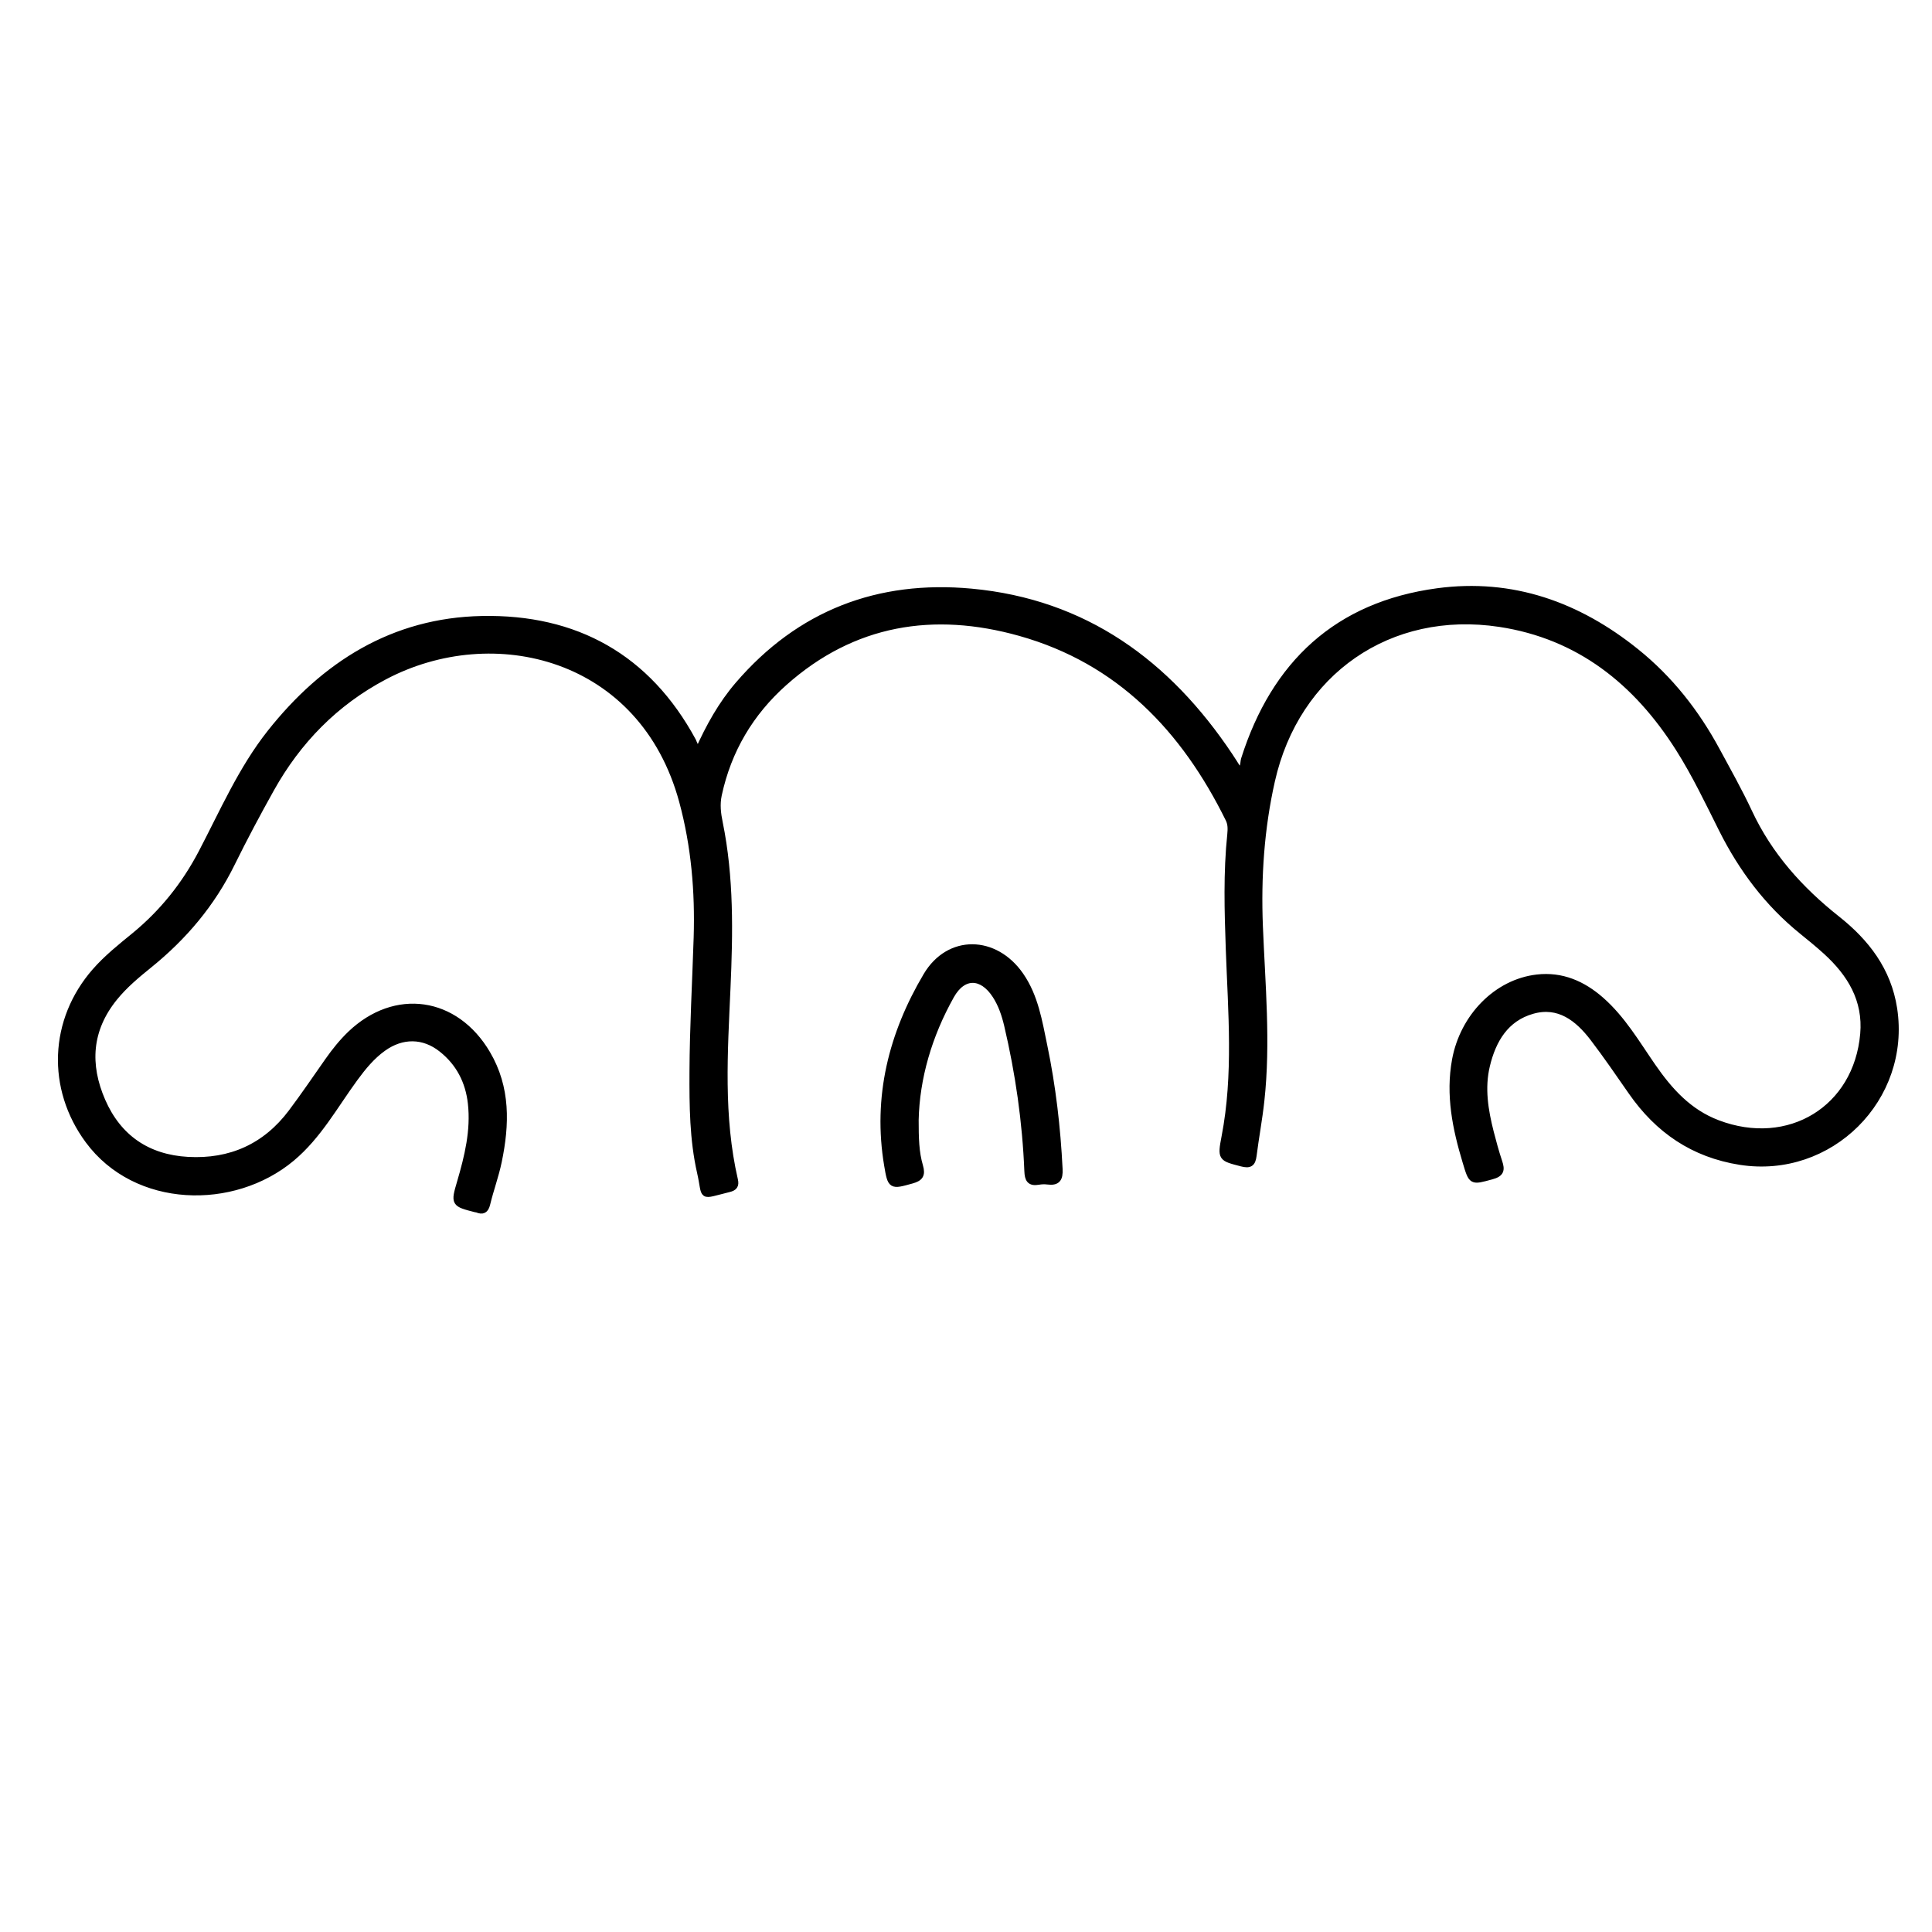 <?xml version="1.0" encoding="utf-8"?>
<!-- Generator: Adobe Illustrator 23.0.0, SVG Export Plug-In . SVG Version: 6.00 Build 0)  -->
<svg version="1.0" xmlns="http://www.w3.org/2000/svg" xmlns:xlink="http://www.w3.org/1999/xlink" x="0px" y="0px"
	 viewBox="0 0 3000 3000" style="enable-background:new 0 0 3000 3000;" xml:space="preserve">
<style type="text/css">
	.st0{stroke:#000000;stroke-width:10;stroke-miterlimit:10;}
</style>
<g id="Layer_1">
</g>
<g id="Layer_2">
	<g>
		<path class="st0" d="M1083.8,1166.7c17.3-38.7,36.5-73.1,62.4-103.3c95.5-111.2,217.9-157.7,361.9-144.4
			c176.2,16.3,305,110.6,401.2,254.6c4.5,6.7,8.7,13.5,13,20.3c0.3,0.5,1.1,0.8,2,1.4c8-2.7,6-10.9,7.8-16.5
			c47-148,144.2-239.4,300-260.4c115.9-15.6,218.2,21,308.4,93.6c52.5,42.2,93.2,94.1,125.1,153.1c17.2,31.8,35,63.4,50.3,96.1
			c31.4,67.2,79,120.2,136.7,165.9c45.1,35.7,79.1,79.5,88.3,139.1c21.4,139.5-99.3,259.4-238.6,237.6
			c-72.8-11.4-127.6-49-169-108.6c-19.5-28-38.8-56.3-59.5-83.4c-23.6-30.8-53.2-54.2-94.5-42.4c-41.4,11.8-61.3,45.4-70.8,85.4
			c-8.3,34.9-2.6,69.3,6,103.3c4,15.6,8.2,31.1,13.3,46.3c4.1,12.2,2.9,18.1-11.6,22c-31.4,8.5-30.6,9.4-40.2-22.5
			c-15.6-51.7-26.3-103.6-16.3-158.1c12.3-66.7,64.2-120.4,127.1-127.6c38.3-4.4,70.8,9.8,99.3,34.8c33.2,29.2,55.2,67.1,79.9,102.8
			c26.4,38.2,56.2,71.4,101.1,88.4c110.6,42,216.2-22.2,226.4-138.5c4.7-53.4-20.3-94.2-58.2-128.6c-11.9-10.8-24.4-21-36.9-31.1
			c-53.6-43.3-93.7-96.9-124.5-158.3c-21.3-42.5-41.7-85.5-67.2-125.7c-65.5-103.3-154.5-174.7-277.8-193.5
			c-171.5-26-316.2,74.8-354.2,244c-16.7,74.2-21.7,149.3-18.7,225.5c3.6,90.3,12.2,180.8,2.3,271.2c-3.1,28.6-8.5,57-12.1,85.5
			c-1.6,12.1-5.7,14.8-18.1,11.6c-31.8-8.3-32.7-7.7-26.3-41.1c18.6-96.6,10.1-193.8,6.6-290.8c-2.1-59.7-3.9-119.2,2.3-178.8
			c0.8-8.1,1-16-2.7-23.6c-69-140.1-170-246.1-324-289.4c-134.2-37.7-259.4-17.9-366.4,77.5c-52.4,46.7-86.9,104.7-101.8,174
			c-3.2,15-1.5,29.1,1.5,43.6c17.3,84.8,15.8,170.6,12,256.4c-4.4,99.8-11.2,199.6,11.6,298.3c1.9,8.4-0.9,11.8-9.3,13.8
			c-46.2,11.3-35.1,14.5-44.2-25.5c-11.7-51.4-12-103.9-11.8-156.1c0.3-69.7,4.3-139.3,6.5-209c2.2-71.4-3.8-142.1-22.5-211.2
			c-61.6-227.7-293.7-283.4-462.9-193.8c-76.2,40.3-134.1,99.6-175.9,174.5c-21.2,38-41.7,76.4-60.9,115.4
			c-30.7,62.6-74.3,114.2-128.2,157.8c-19.3,15.6-38.3,31.4-54.1,50.9c-40.2,49.6-43.5,103.9-18.9,160.4c25,57.4,70.5,88.3,133,91.8
			c66.2,3.7,120.7-20.7,160.8-74c19.7-26.2,38.1-53.4,57-80.3c10.4-14.8,21.7-28.9,34.8-41.5c69.5-66.4,163.1-52.8,212.1,30.4
			c31.4,53.3,29.7,110.1,17.7,167.7c-4.6,22.2-12.6,43.7-17.9,65.7c-2.4,9.9-6.8,12-15.4,8.4c-0.6-0.2-1.3-0.2-2-0.3
			c-33.6-8.6-33.9-8.7-24.2-41.6c11.7-40.1,21.6-80.3,16.9-122.6c-3.8-34.2-18.6-62.9-45.6-84.3c-28.2-22.5-61.8-22.5-91.1-1.4
			c-17.7,12.7-31.1,29.2-43.9,46.6c-31.2,42.6-56.6,89.7-98,124.3c-90.6,75.7-241.6,72.7-315.7-27.6
			c-59.9-81.1-55.9-186.7,10.6-262.6c18.2-20.8,39.7-37.9,61-55.3c43.6-35.8,77.9-78.6,104.2-128.7
			c33.2-63.4,61.8-129.7,106.6-186.4c84-106.1,191-173.7,328.8-176.4c145.2-2.9,257.2,58.9,327.6,189.2
			C1077.7,1155.2,1079.9,1159.3,1083.8,1166.7z"/>
		<path class="st0" d="M1421.5,1739.3c0,27.9,0.5,50.3,6.8,71.5c4.1,14-0.2,18.6-12.7,22.1c-31.7,8.8-32.2,9.3-37.7-23.4
			c-17.8-105.9,7-204,60.7-294.5c35-59,106.5-57.5,146-0.4c22.8,32.9,28.8,71.6,36.7,109.5c13.1,63,20.5,126.8,23.7,191.1
			c0.8,15.2-3.3,21.1-18.4,19.1c-4.6-0.6-9.5-0.4-14,0.4c-13.6,2.4-16.5-3.7-17-16.4c-3.1-76.5-13.9-151.9-31.4-226.4
			c-3.9-16.4-9.2-32.2-18.4-46.4c-20.9-32.2-50.4-32.7-69,0.5C1442.2,1607.6,1422.9,1674,1421.5,1739.3z"/>
	</g>
</g>
</svg>
